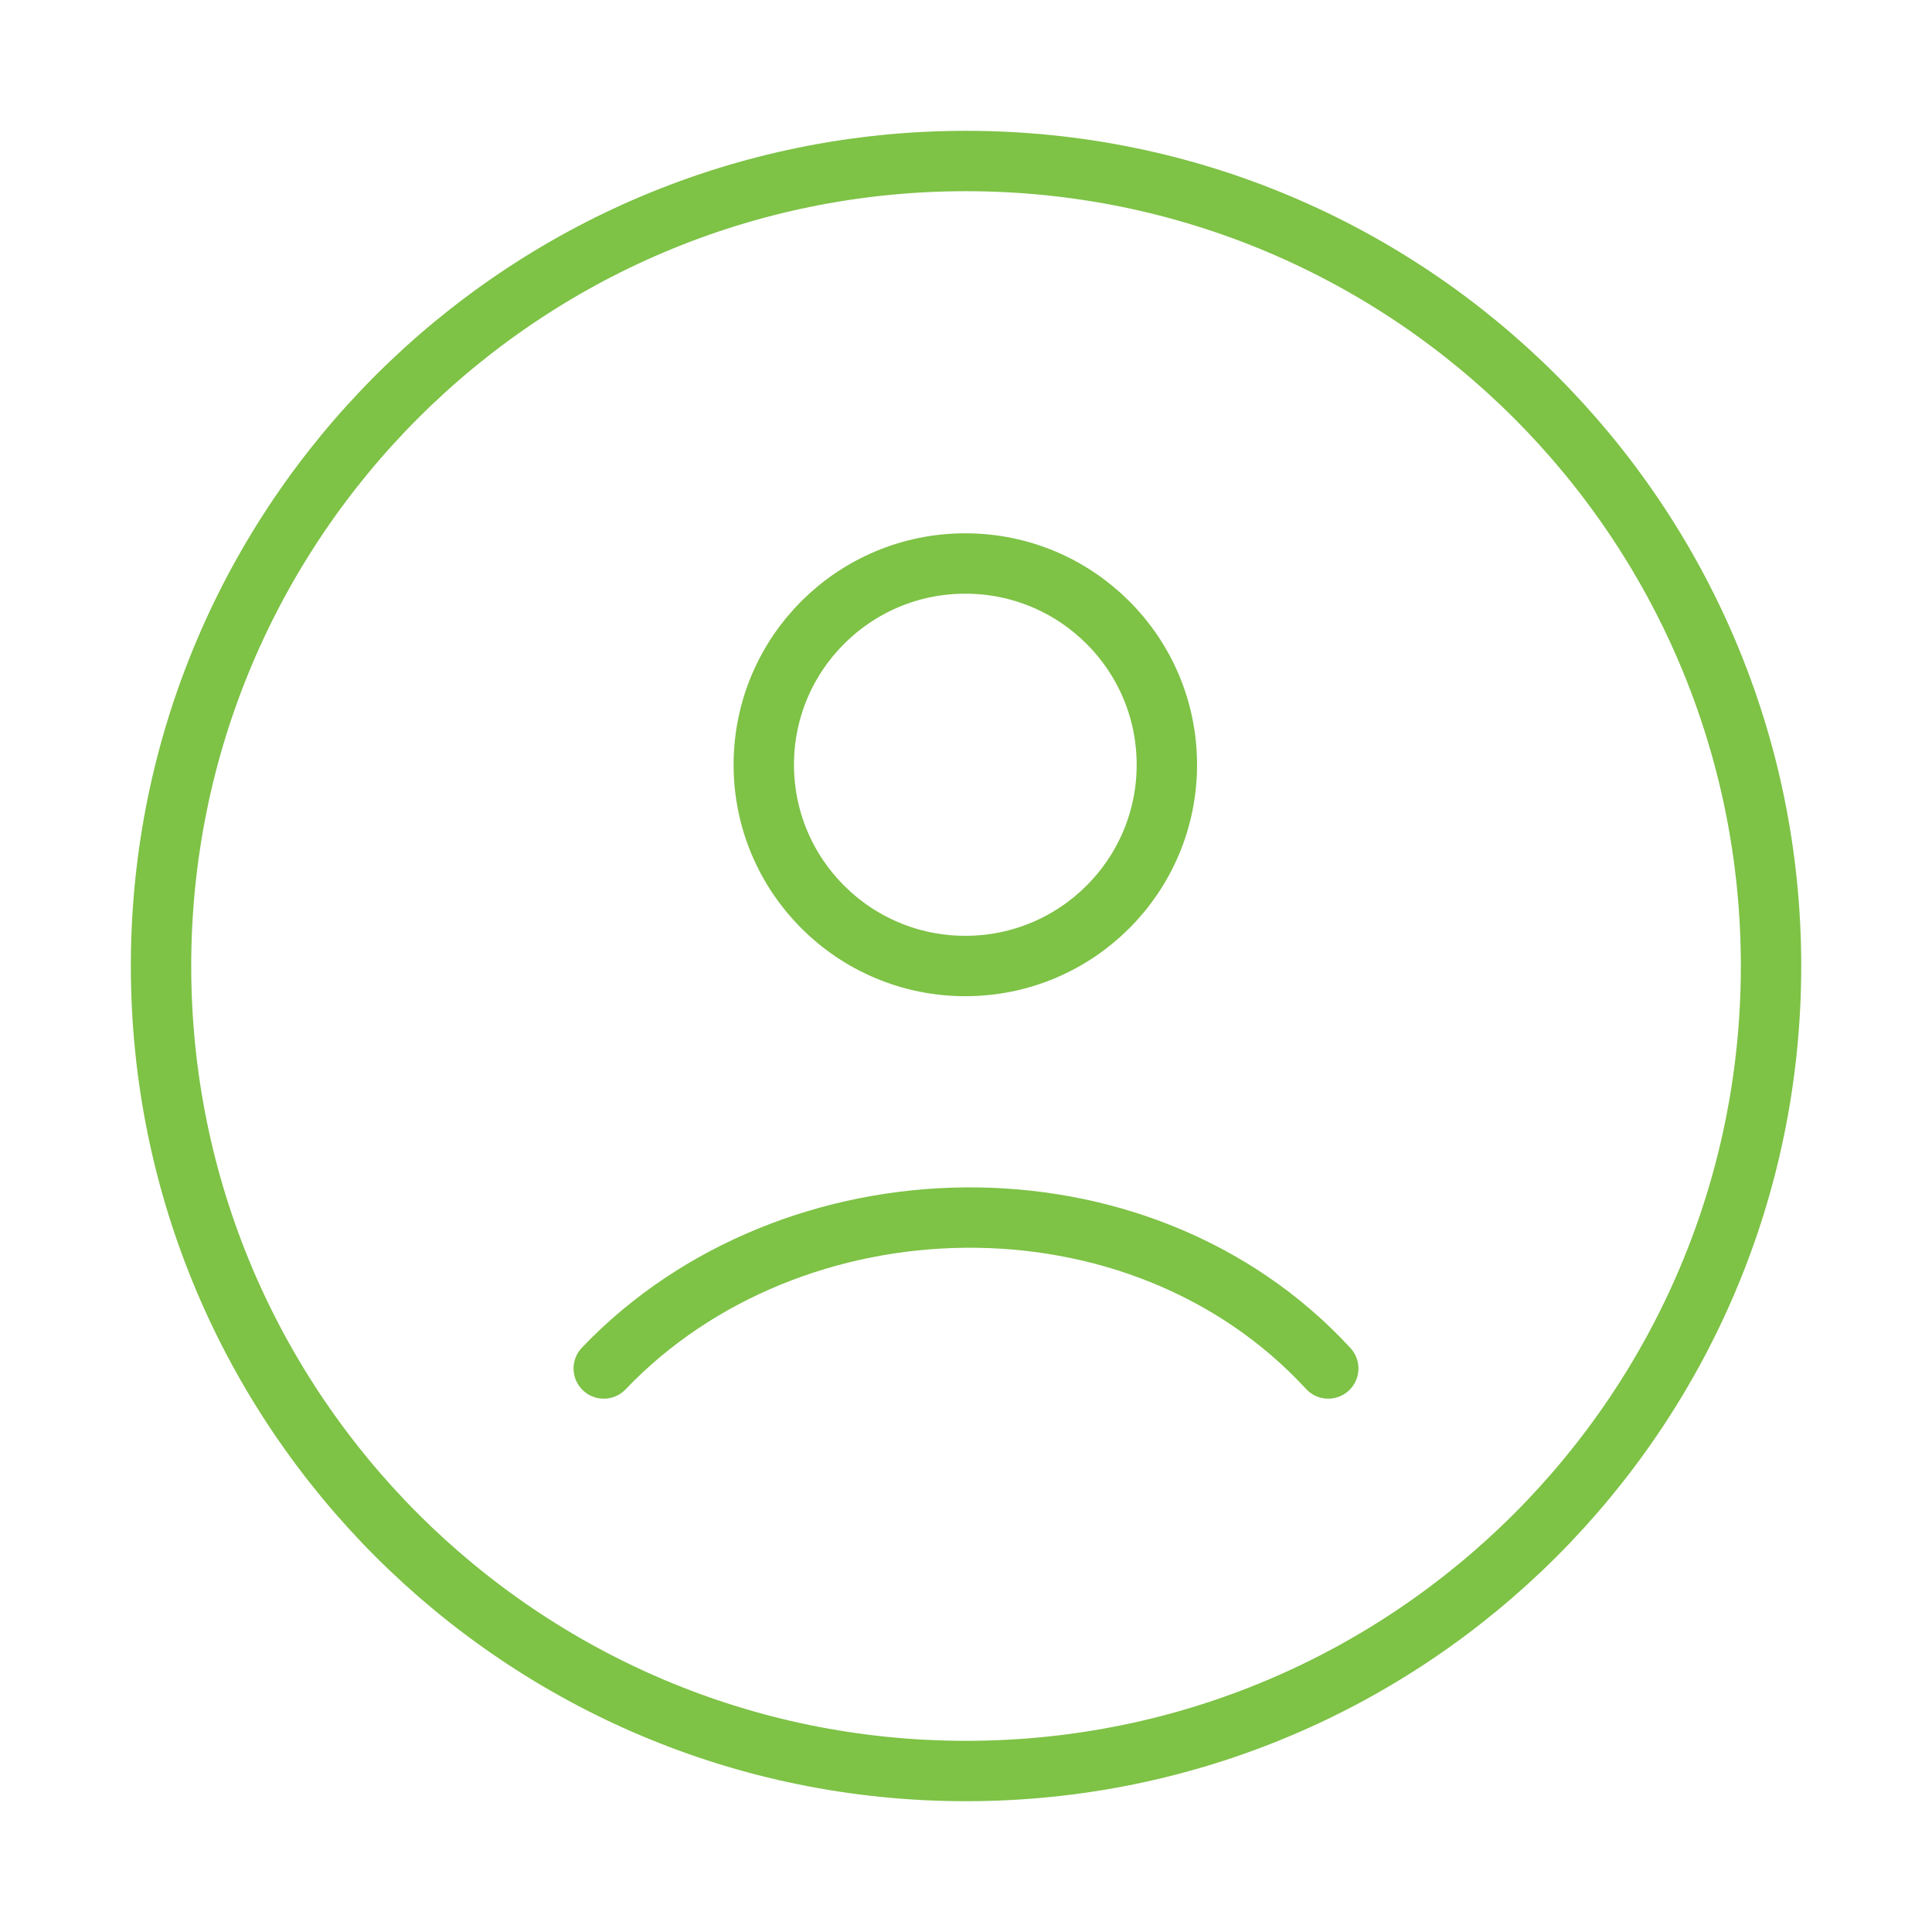 <svg width="80" height="80" viewBox="0 0 80 80" fill="none" xmlns="http://www.w3.org/2000/svg">
<path d="M40.001 73.334C58.411 73.334 73.335 58.41 73.335 40C73.335 21.591 58.411 6.667 40.001 6.667C21.592 6.667 6.668 21.591 6.668 40C6.668 58.41 21.592 73.334 40.001 73.334Z" stroke="#7EC246" stroke-width="2.5"/>
<path d="M25 56.666C32.772 48.526 47.144 48.142 55 56.666M48.317 31.666C48.317 36.269 44.581 40 39.972 40C35.363 40 31.627 36.269 31.627 31.666C31.627 27.064 35.363 23.333 39.972 23.333C44.581 23.333 48.317 27.064 48.317 31.666Z" stroke="#7EC246" stroke-width="2.5" stroke-linecap="round"/>
</svg>
